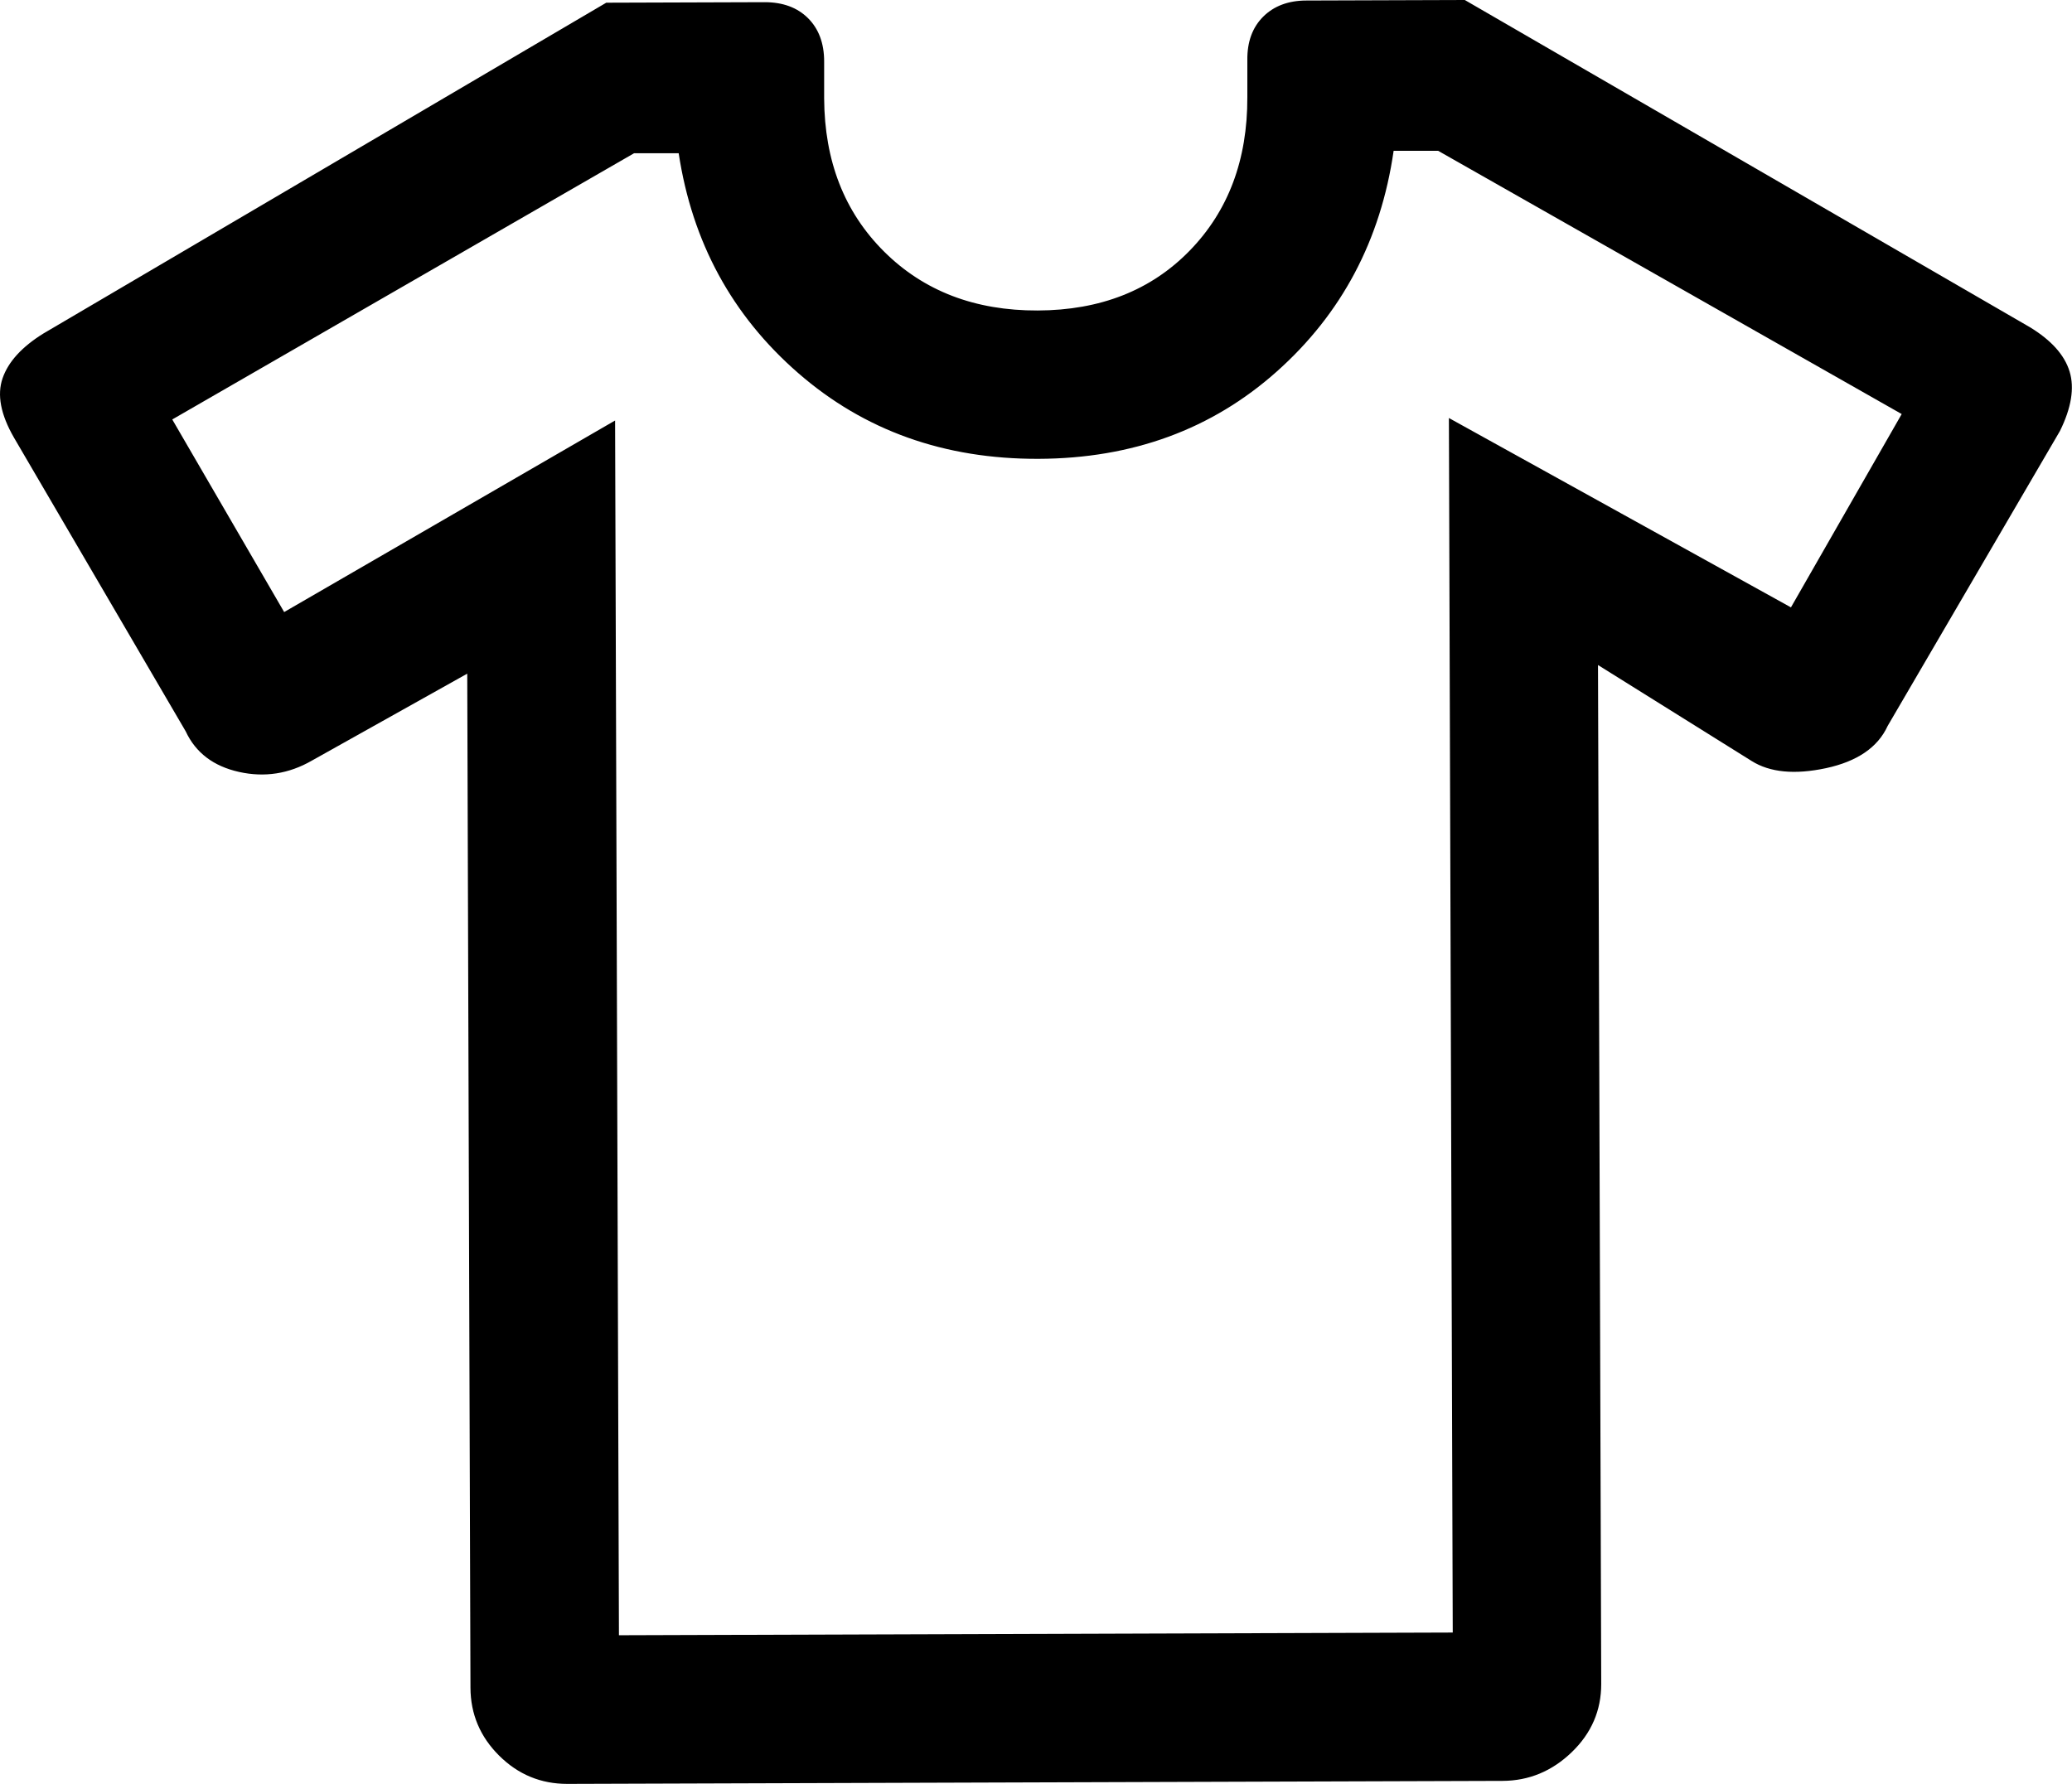 <?xml version="1.0" encoding="UTF-8"?>
<svg id="Calque_2" data-name="Calque 2" xmlns="http://www.w3.org/2000/svg" viewBox="0 0 199.42 171.72">
  <g id="Calque_1-2" data-name="Calque 1">
    <path d="M44.99,64.84l-14.97,8.38c-2.22,1.28-4.56,1.64-7.02,1.09s-4.17-1.85-5.13-3.91L1.34,42.12c-1.28-2.22-1.64-4.12-1.09-5.71.55-1.59,1.86-3.02,3.92-4.3L58.35.26l15.24-.05c1.75,0,3.14.51,4.17,1.53s1.56,2.42,1.56,4.16v3.57c.03,6.03,1.95,10.95,5.77,14.75s8.75,5.69,14.78,5.67c6.03-.02,10.91-1.94,14.63-5.76,3.72-3.82,5.57-8.75,5.55-14.78v-3.57c-.02-1.75.49-3.14,1.52-4.17S124,.05,125.74.05l15.24-.05,54.39,31.5c2.07,1.26,3.34,2.69,3.82,4.27s.17,3.49-.93,5.72l-16.58,28.39c-.95,2.07-2.93,3.42-5.94,4.07-3.01.64-5.4.41-7.15-.69l-14.79-9.24.31,98.1c0,2.54-.94,4.73-2.84,6.56-1.9,1.83-4.12,2.75-6.66,2.76l-90.01.29c-2.54,0-4.73-.9-6.56-2.72-1.83-1.82-2.75-4-2.76-6.54l-.31-97.63ZM59.2,40.5l.37,116.92,80.25-.26-.37-116.92,32.92,18.23,10.66-18.61-44.61-25.34h-4.29c-1.24,8.59-4.99,15.67-11.24,21.24s-13.9,8.38-22.95,8.41-16.76-2.72-23.12-8.26-10.2-12.59-11.5-21.16h-4.29s-44.45,25.63-44.45,25.63l10.77,18.54,31.85-18.44Z"/>
  </g>
</svg>